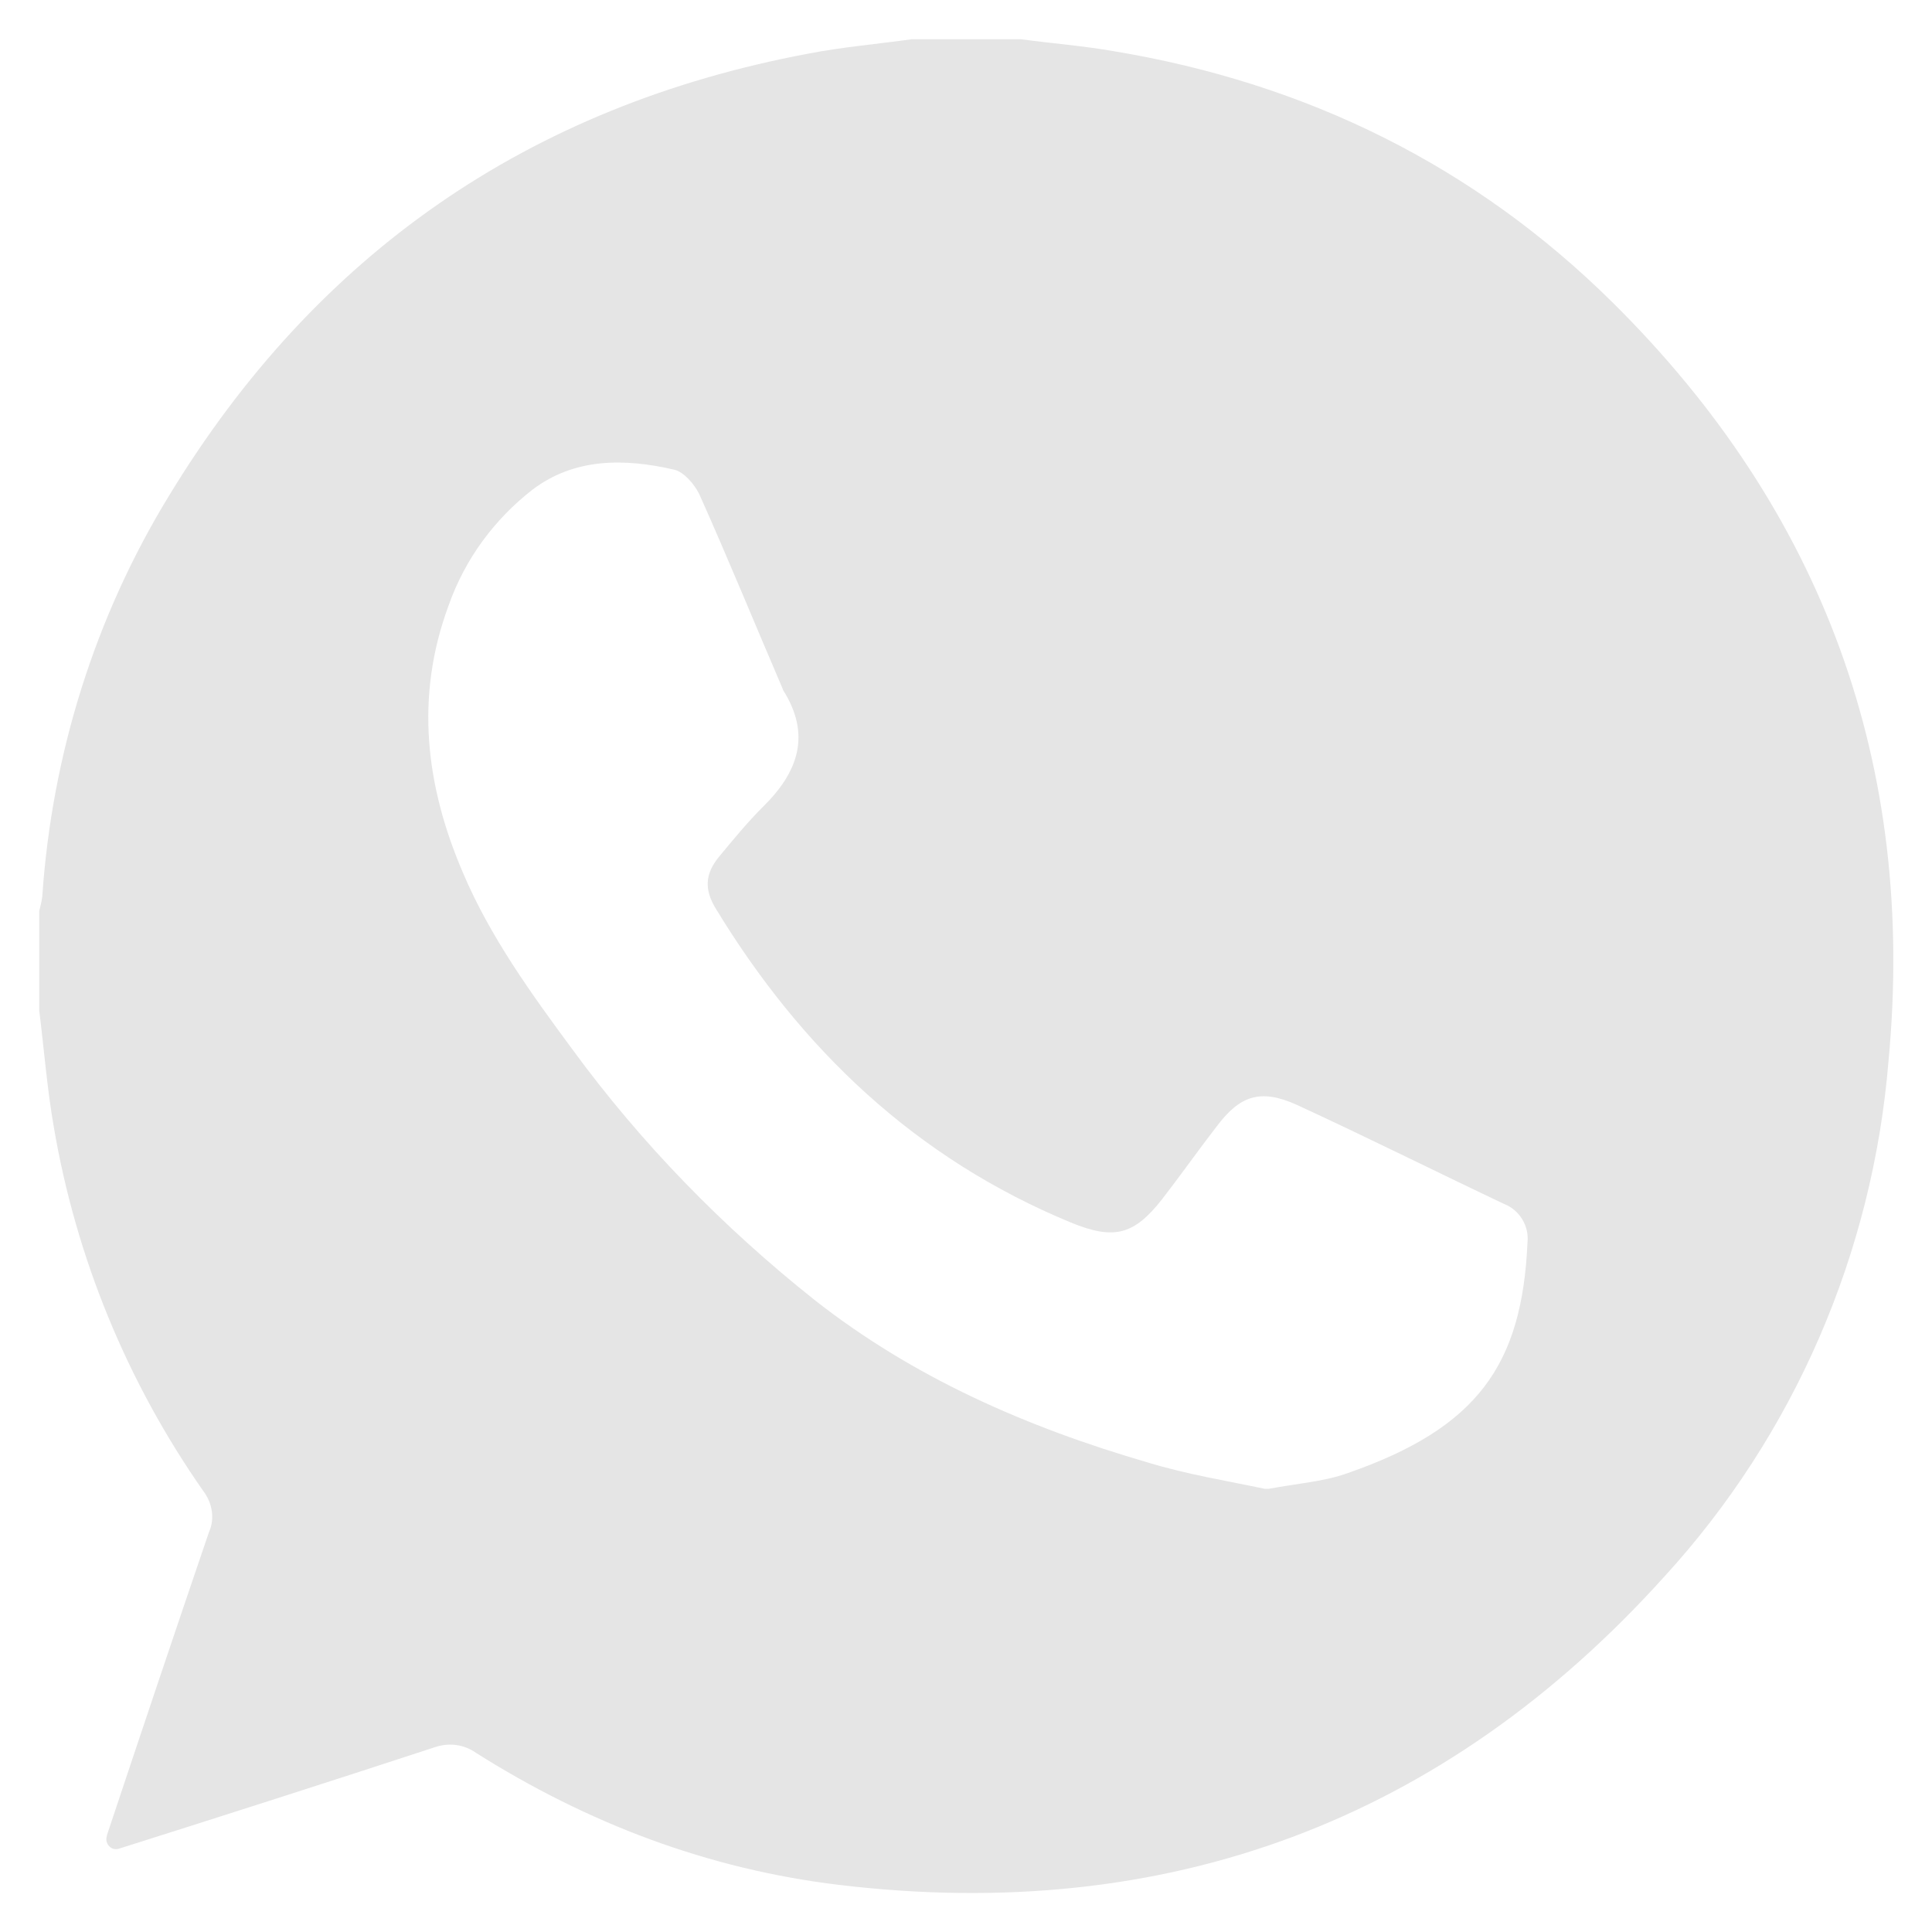 <?xml version="1.0" encoding="utf-8"?> <svg xmlns="http://www.w3.org/2000/svg" xmlns:xlink="http://www.w3.org/1999/xlink" version="1.1" id="Layer_1" x="0px" y="0px" viewBox="0 0 320 320" style="enable-background:new 0 0 320 320;" xml:space="preserve"> <style type="text/css"> .st0{fill:#E5E5E5;} </style> <path class="st0" d="M267.2,50.2c-23-22.8-50.8-36.4-82.6-41.7c-5.1-0.9-10.3-1.3-15.5-2h-18.1c-5.7,0.8-11.6,1.3-17.2,2.4 C87.5,17.6,52.3,42.1,28,82.1C15.7,102.2,8.6,125,7,148.5c-0.1,0.8-0.3,1.6-0.5,2.4v16.5c0.8,6.4,1.3,12.9,2.4,19.2 c3.7,21.8,12.2,42.4,24.8,60.4c1.5,2,1.9,4.6,0.9,6.8c-5.7,16.7-11.3,33.4-16.9,50.2v0.1c-0.3,0.9,0.2,1.8,1,2.1 c0.3,0.1,0.7,0.1,1,0l0,0c17.4-5.5,34.9-11.1,52.3-16.8c2.3-0.8,4.8-0.5,6.8,0.9c18.5,11.7,38.5,19.3,60.2,21.9 c54.3,6.5,100.2-10.6,136.7-51.1c21.5-23.5,34.5-53.6,37.1-85.4C317.4,126.8,302,84.7,267.2,50.2z M223.2,244 c-3.9,1.4-8.2,1.7-13.1,2.6h-0.6c-6.1-1.3-13-2.4-19.5-4.4c-19.9-5.8-38.7-14-55.1-26.9c-15.1-12-28.7-25.9-40.1-41.5 c-6.8-9.2-13.6-18.6-18.1-29.2c-6.2-14.4-8-29.2-2.4-44.3C77,92.6,81.9,86,88.2,81.1c7-5.3,15.3-5.2,23.5-3.3c1.6,0.4,3.3,2.4,4.1,4 c4.8,10.7,9.2,21.5,13.8,32.2c0,0.1,0.1,0.2,0.1,0.3c4.7,7.4,2.5,13.6-3.3,19.3c-2.6,2.6-4.9,5.4-7.3,8.3s-2.4,5.5-0.6,8.5 c14.2,23.4,33.2,41.5,58.9,52.1c7.1,2.9,10.4,2.1,15.1-3.9c3.1-4,5.9-8,9-12c3.9-5.2,7.3-6.3,13.3-3.6c11.5,5.3,22.9,11,34.3,16.4 c2.6,1,4.2,3.7,3.9,6.4C252.1,226,244.8,236.5,223.2,244z"></path> </svg> 